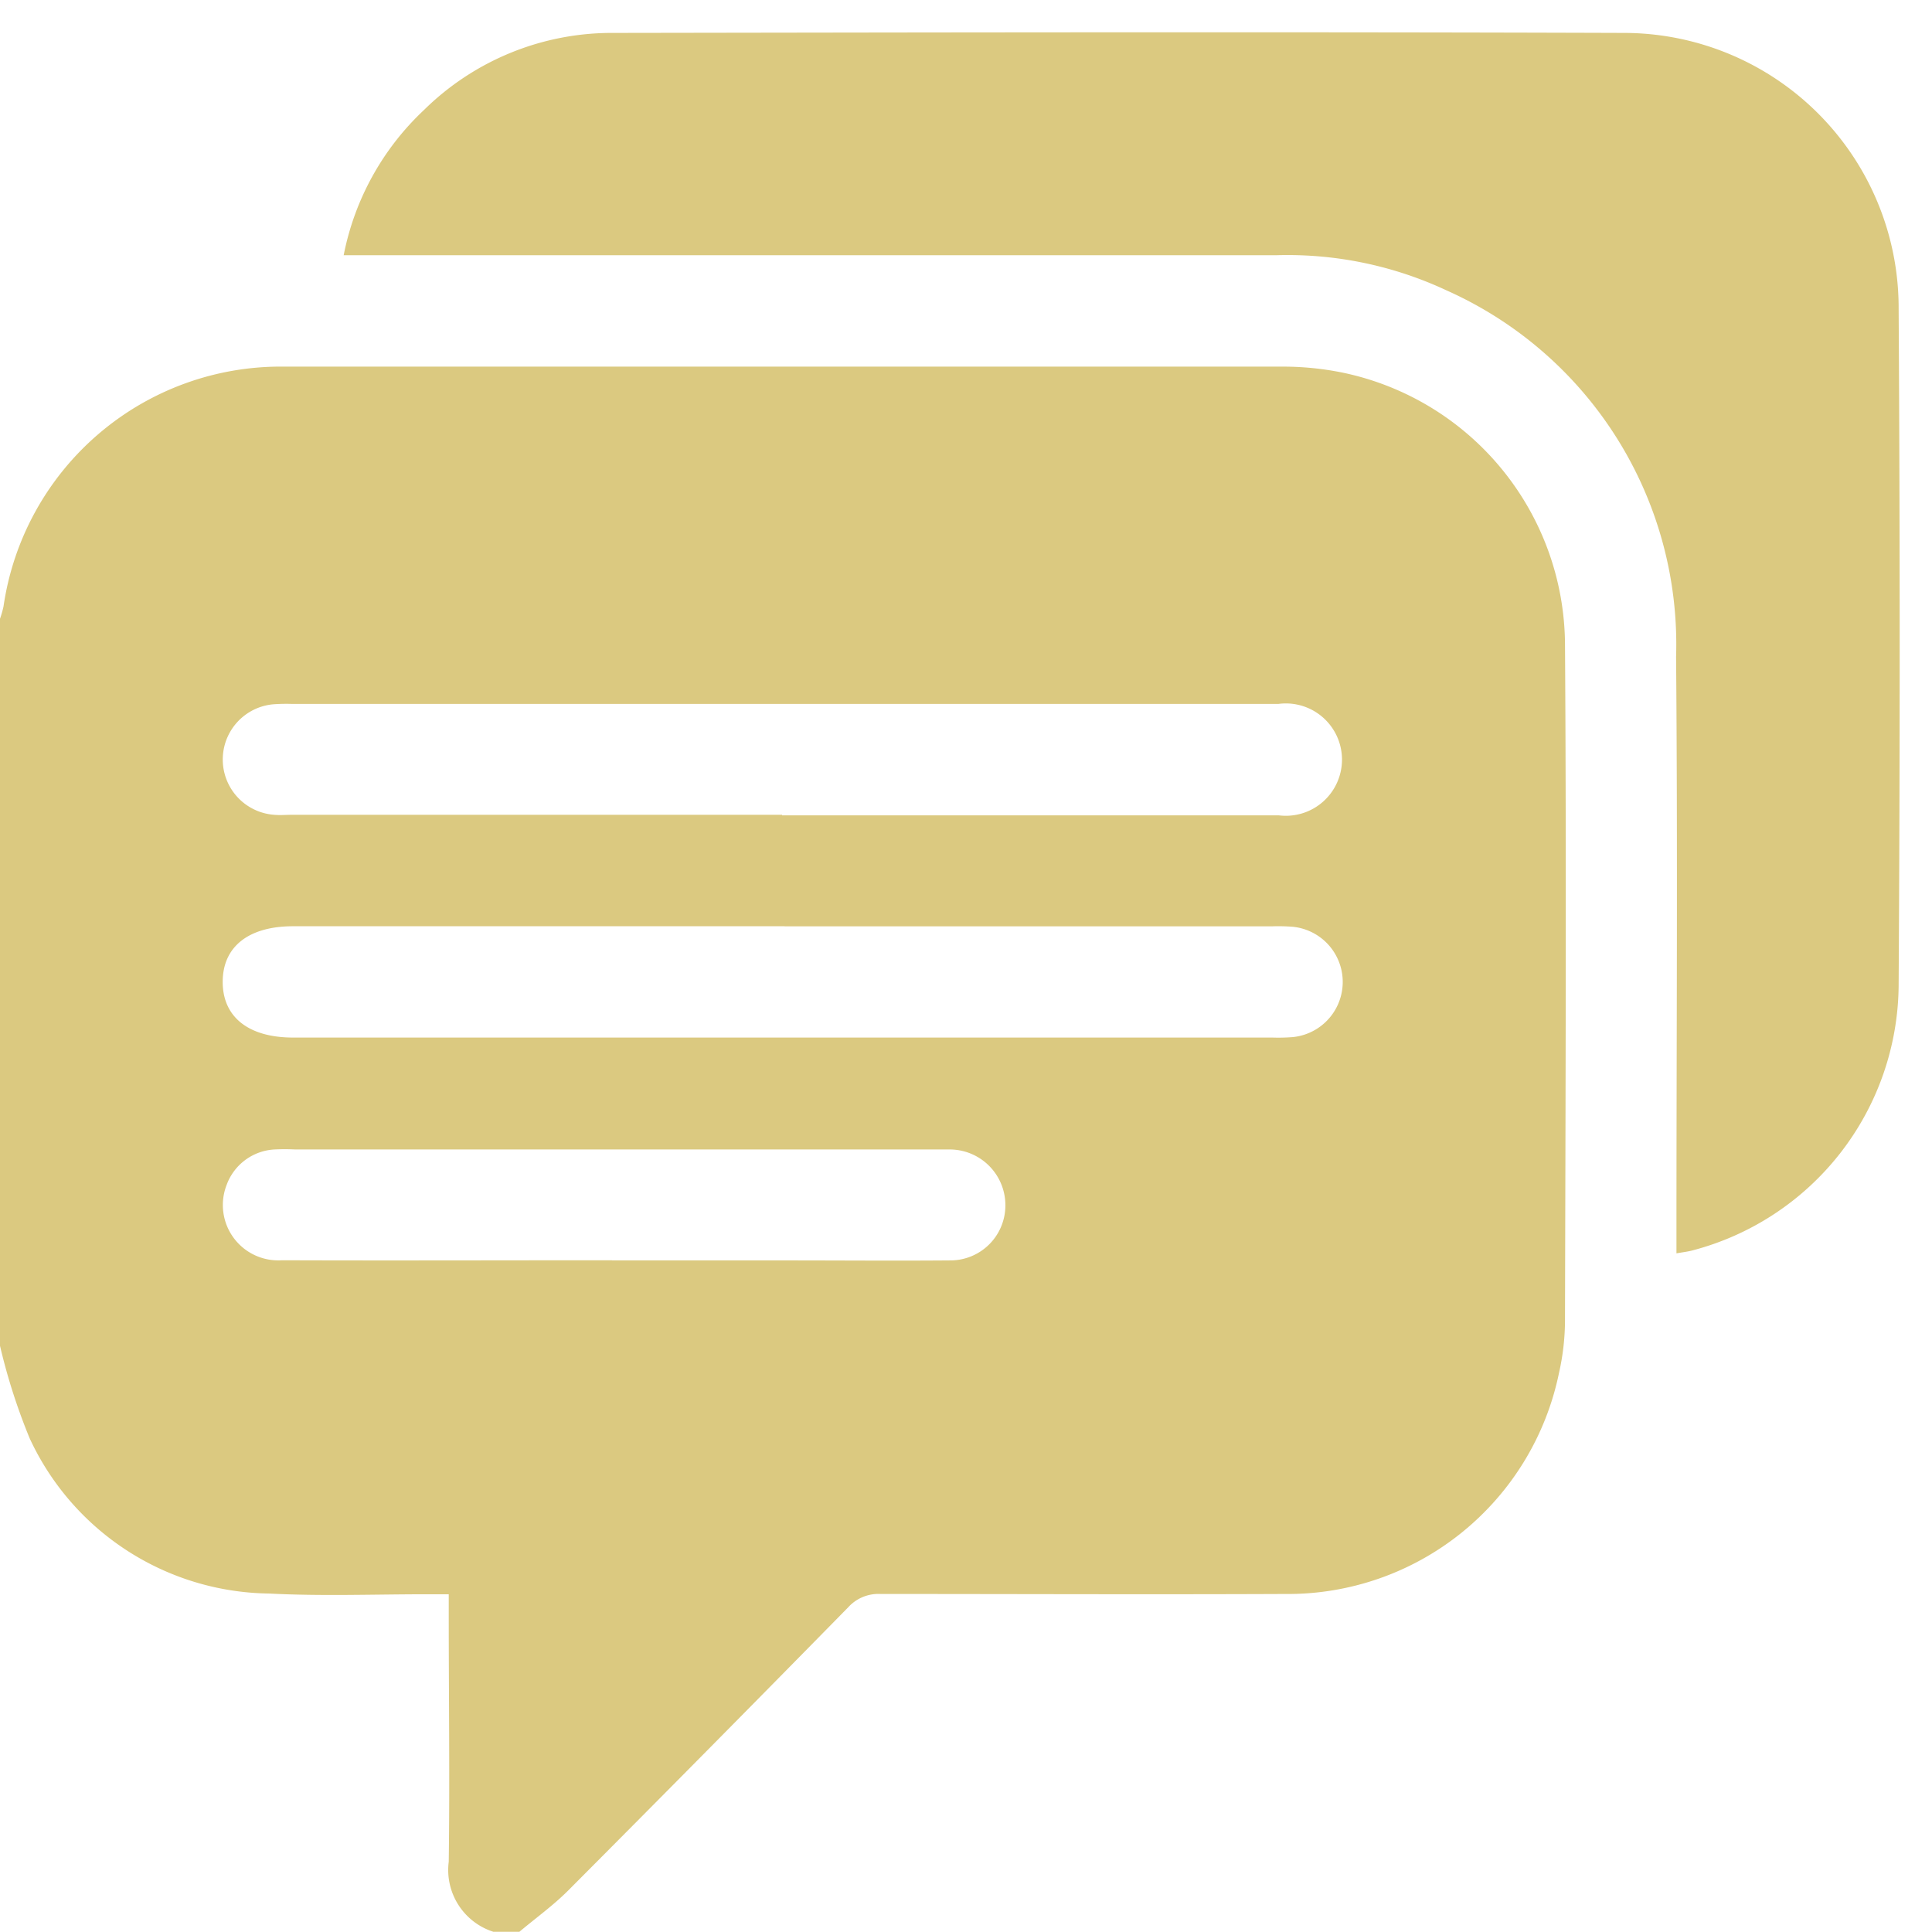 <svg xmlns="http://www.w3.org/2000/svg" xmlns:xlink="http://www.w3.org/1999/xlink" width="26" height="26" viewBox="0 0 26 26">
  <defs>
    <clipPath id="clip-path">
      <rect id="Rectangle_277" data-name="Rectangle 277" width="26" height="26" transform="translate(0 -0.435)" fill="#dbc980"/>
    </clipPath>
  </defs>
  <g id="Group_439" data-name="Group 439" transform="translate(0 0.435)">
    <g id="Group_260" data-name="Group 260" clip-path="url(#clip-path)">
      <path id="Path_340" data-name="Path 340" d="M0,85.092V75.308a1.449,1.449,0,0,0,.047-.164,3.77,3.77,0,0,1,3.787-3.229q6.7,0,13.4,0a4.025,4.025,0,0,1,.841.082,3.758,3.758,0,0,1,2.986,3.64c.02,3.044.007,6.087,0,9.131a3.258,3.258,0,0,1-.081.691,3.725,3.725,0,0,1-3.69,2.973c-1.813.008-3.626,0-5.439,0a.548.548,0,0,0-.435.178q-1.878,1.914-3.771,3.814c-.2.2-.436.37-.655.554H6.639a.873.873,0,0,1-.6-.943c.015-1.106,0-2.212,0-3.318v-.281h-.3c-.707,0-1.415.027-2.12-.01A3.6,3.6,0,0,1,.4,86.339,8.088,8.088,0,0,1,0,85.092m10.524-7.138h6.689a.756.756,0,1,0-.008-1.5H3.928a2.474,2.474,0,0,0-.249.005.746.746,0,0,0,.008,1.487c.083.008.166,0,.249,0h6.589m.034,1.5H3.944c-.6,0-.947.276-.947.749s.348.749.947.749H17.122a2.5,2.5,0,0,0,.274-.006.746.746,0,0,0,0-1.485,2.5,2.5,0,0,0-.274-.006H10.558M8.236,83.943h2.346c.732,0,1.464.006,2.2,0a.74.74,0,0,0,.748-.745.75.75,0,0,0-.747-.748c-.075,0-.15,0-.225,0H3.969a2.712,2.712,0,0,0-.274,0,.727.727,0,0,0-.645.477.745.745,0,0,0,.744,1.014c1.481.005,2.962,0,4.442,0" transform="translate(0 -67.416)" fill="#dbc980"/>
      <path id="Path_341" data-name="Path 341" d="M73.983,3a3.636,3.636,0,0,1,1.08-1.954A3.6,3.6,0,0,1,77.609.008c4.534-.007,9.068-.015,13.6,0a3.7,3.7,0,0,1,3.7,3.708q.028,4.554,0,9.109a3.716,3.716,0,0,1-2.78,3.569c-.062.016-.126.023-.21.038v-.317c0-2.571.017-5.141-.005-7.712a5.216,5.216,0,0,0-3.089-4.93A5.046,5.046,0,0,0,86.528,3Q80.414,3,74.3,3Z" transform="translate(-69.358 0)" fill="#dbc980"/>
    </g>
  </g>
</svg>
